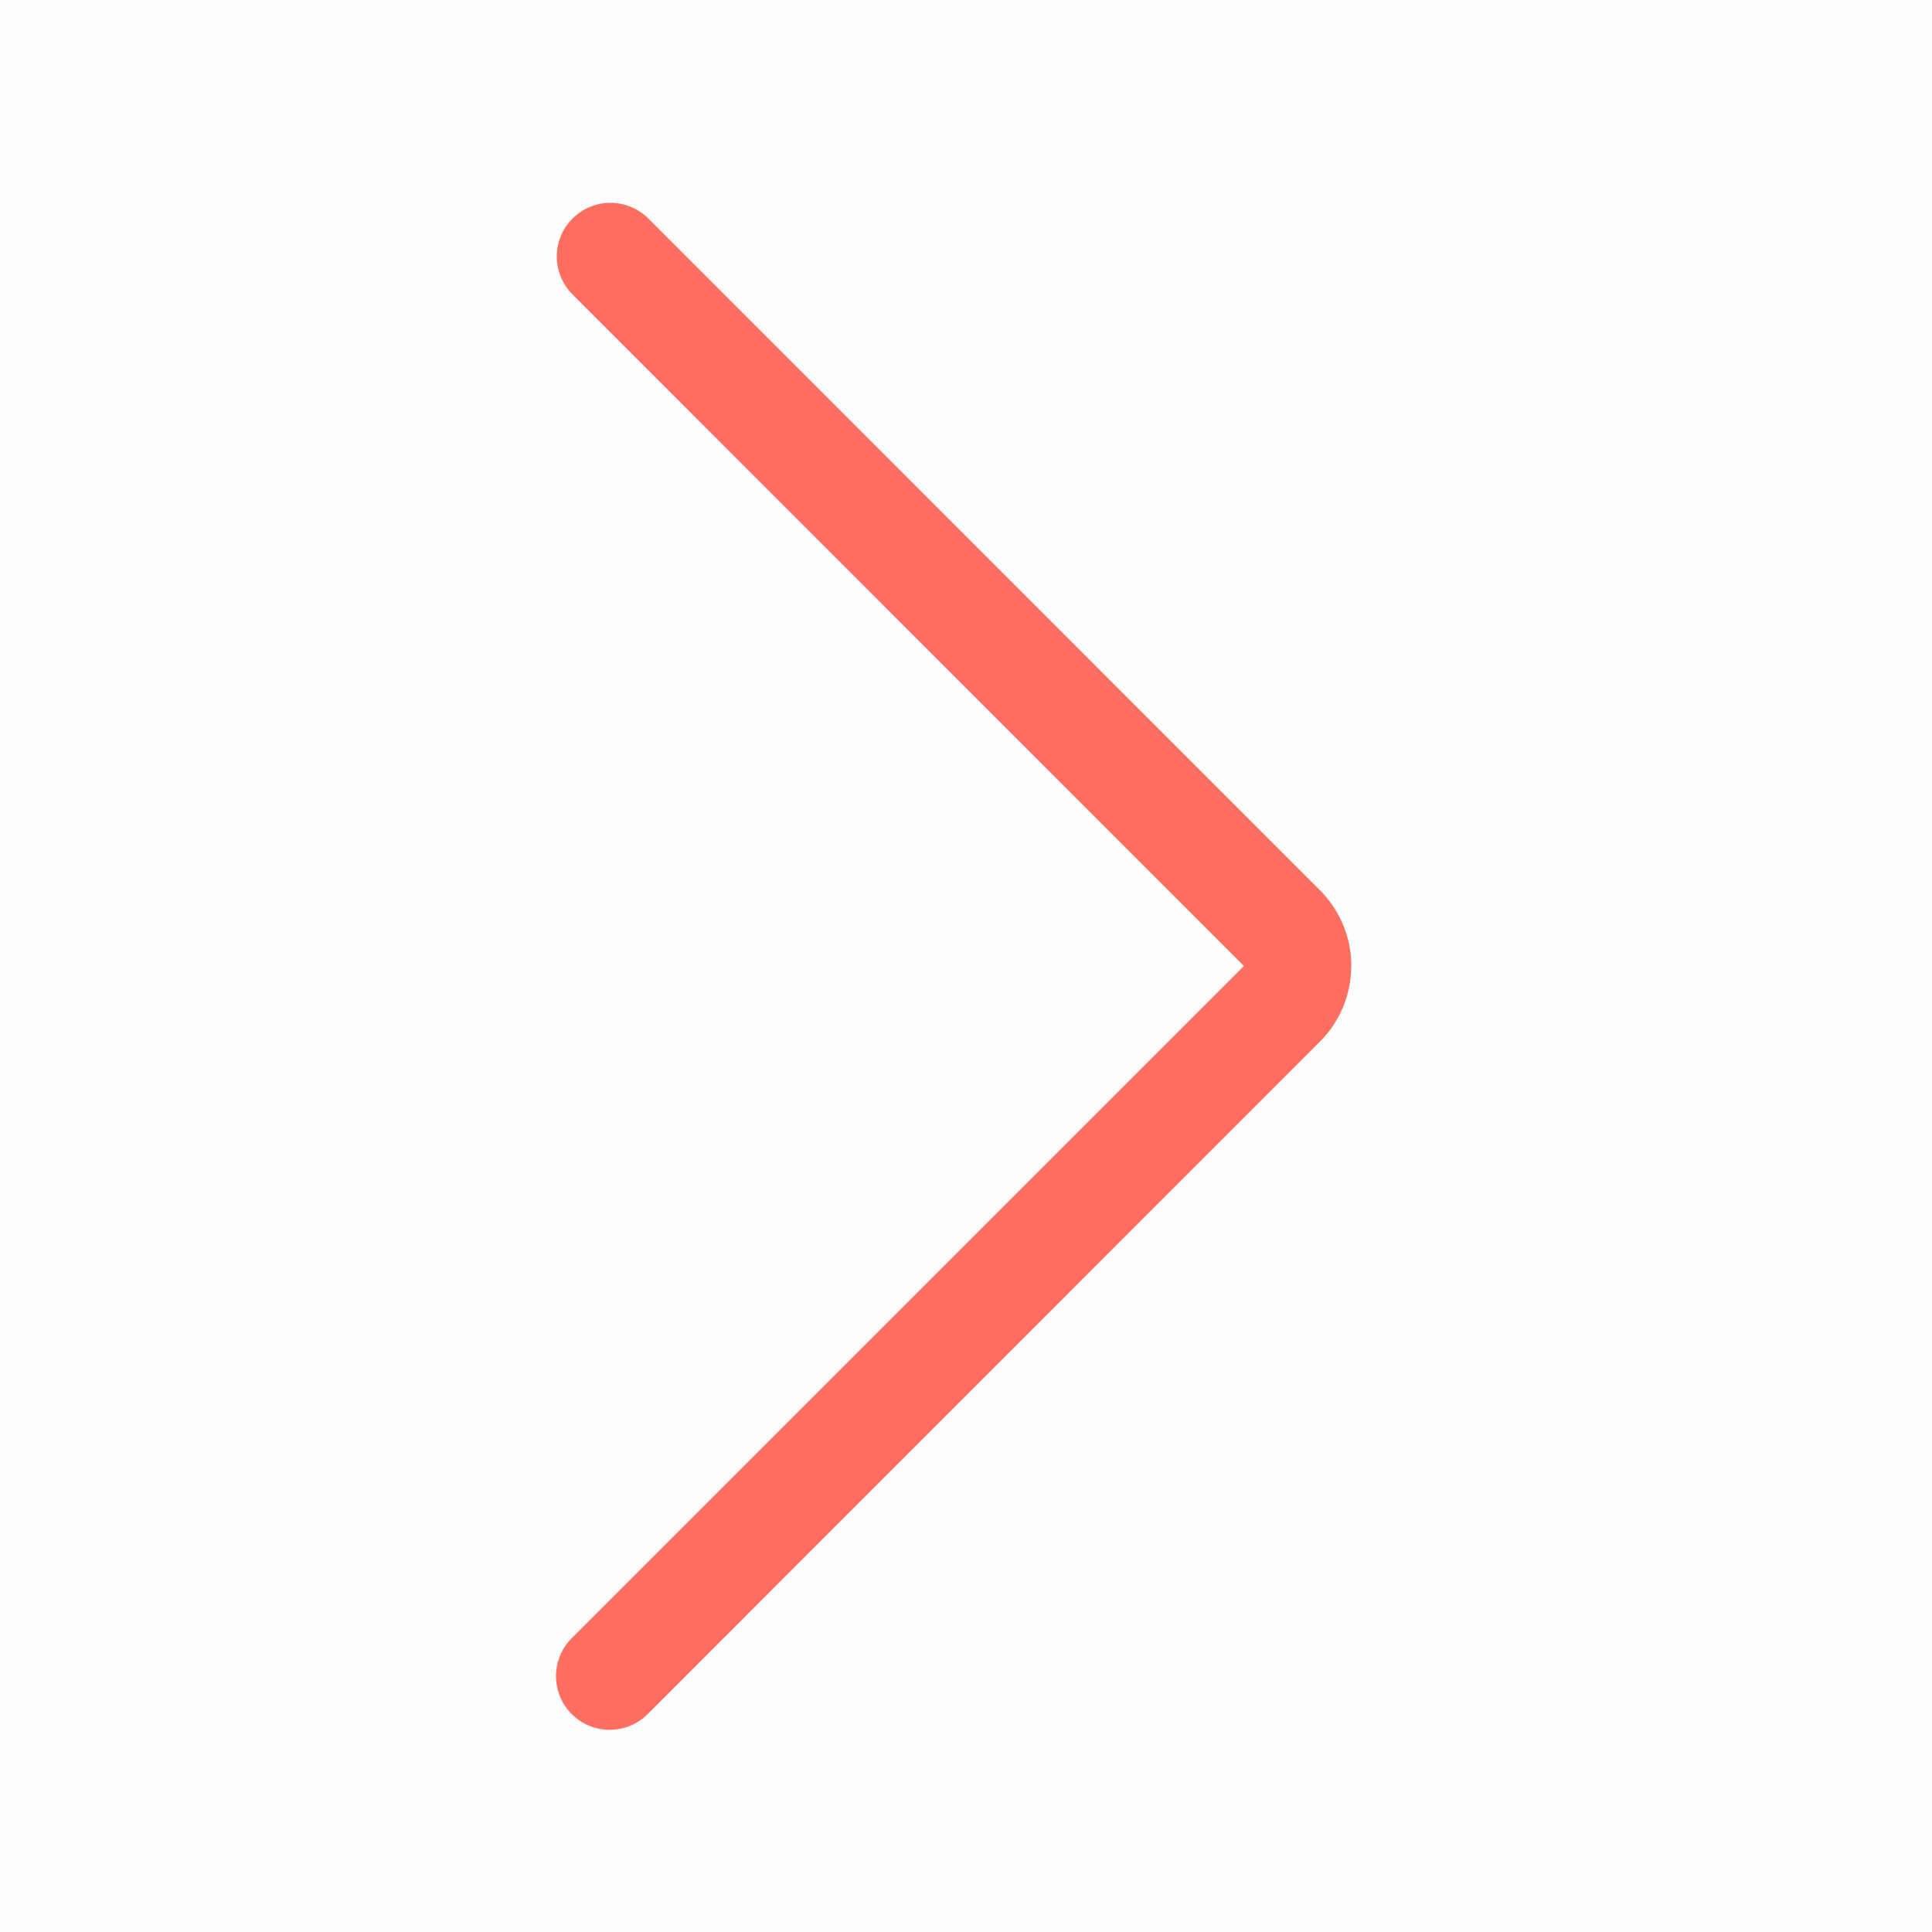 <svg xmlns="http://www.w3.org/2000/svg" width="18" height="18" fill="none"><path fill="#000" fill-opacity=".01" fill-rule="evenodd" d="M18 18V0H0v18h18Z" clip-rule="evenodd"/><path fill="#FF6F61" fill-rule="evenodd" d="M12.589 9a.996.996 0 0 1-.293.706L6.034 15.97a.5.5 0 0 1-.707-.708L11.589 9 5.328 2.737a.5.5 0 0 1 .707-.707l6.26 6.262A.996.996 0 0 1 12.59 9Z" clip-rule="evenodd"/></svg>